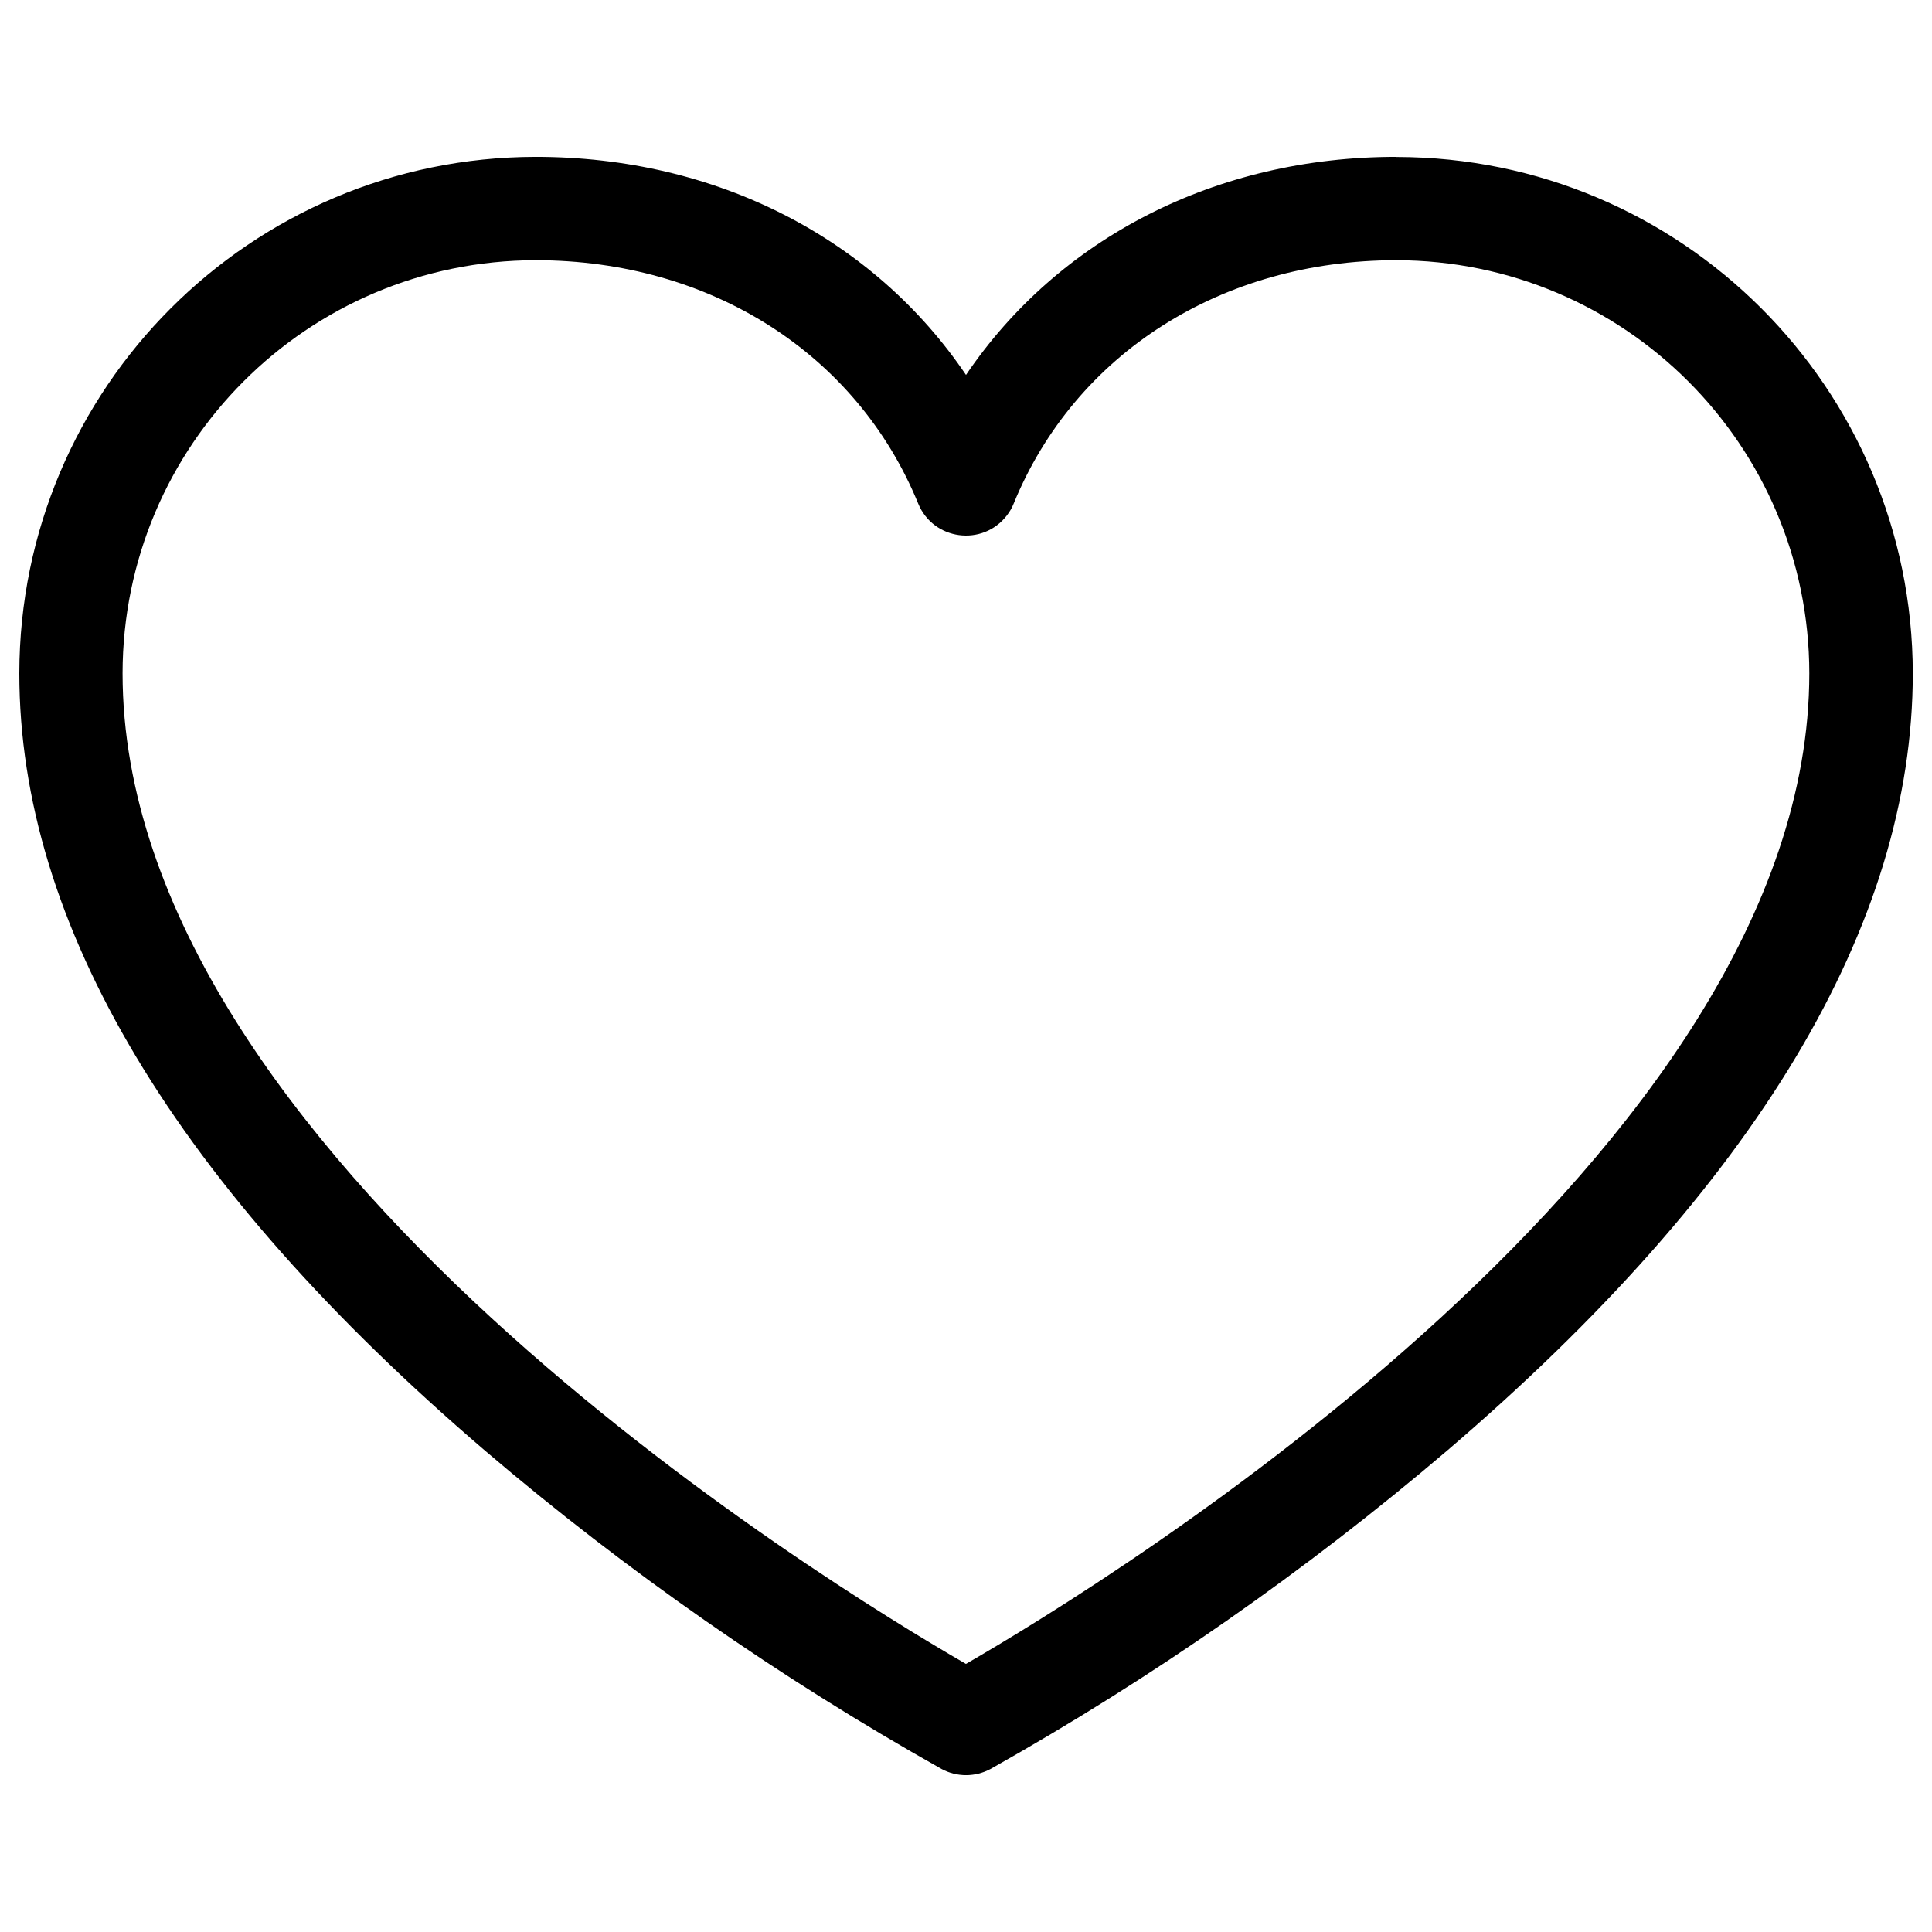 <?xml version="1.0" encoding="UTF-8"?>
<svg xmlns="http://www.w3.org/2000/svg" viewBox="0 0 16 16" fill="#000000" id="Heart-Light--Streamline-Phosphor" height="16" width="16">
  <desc>
    Heart Light Streamline Icon: https://streamlinehq.com
  </desc>
  <path d="M11.564 1.299c-1.497 0 -2.798 0.675 -3.564 1.806 -0.765 -1.131 -2.067 -1.806 -3.564 -1.806C2.076 1.302 0.163 3.215 0.16 5.576c0 2.081 1.297 4.247 3.856 6.437 1.172 0.999 2.439 1.882 3.782 2.637 0.126 0.068 0.278 0.068 0.405 0 1.343 -0.755 2.609 -1.638 3.782 -2.637 2.559 -2.189 3.856 -4.355 3.856 -6.437 -0.003 -2.361 -1.916 -4.274 -4.276 -4.276ZM8 13.78C6.83 13.105 1.015 9.547 1.015 5.576c0.002 -1.889 1.532 -3.419 3.421 -3.421 1.445 0 2.659 0.772 3.168 2.015 0.125 0.305 0.533 0.359 0.734 0.099 0.023 -0.03 0.043 -0.063 0.057 -0.099 0.509 -1.243 1.723 -2.015 3.168 -2.015 1.889 0.002 3.419 1.532 3.421 3.421 0 3.971 -5.815 7.529 -6.985 8.204Z" stroke-width="0.062"></path>
</svg>
